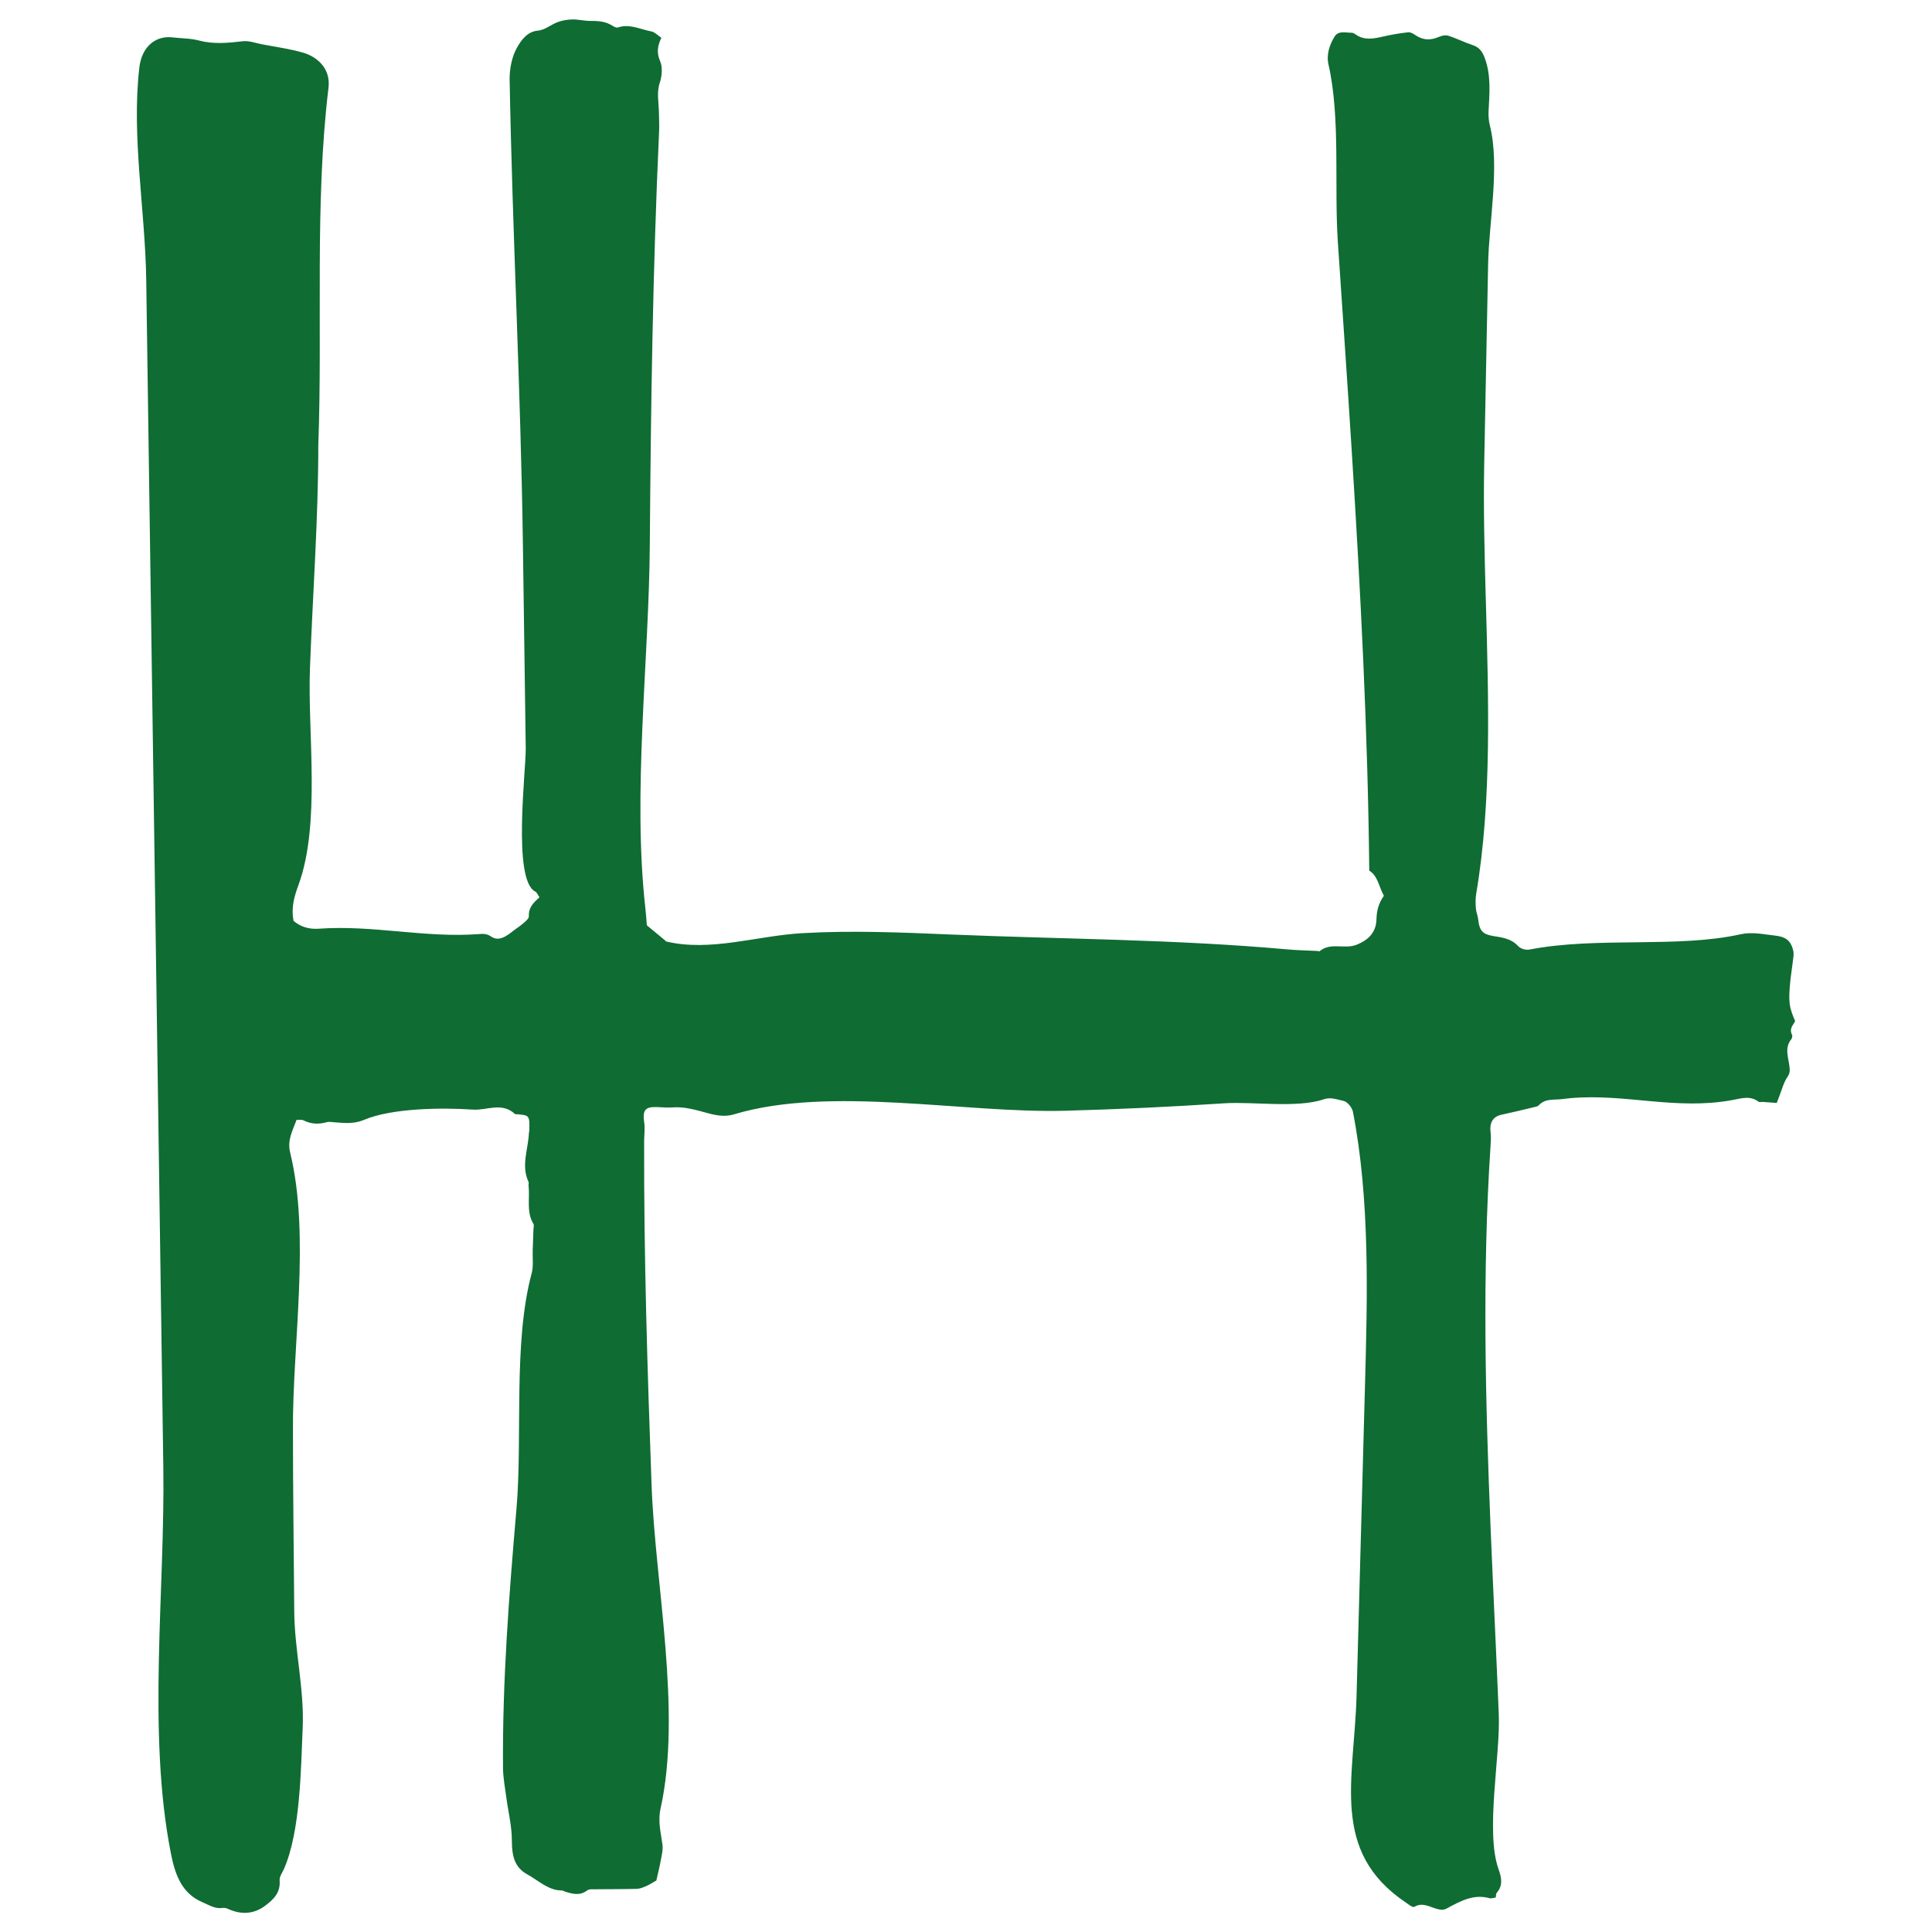 <?xml version="1.0" encoding="UTF-8"?><svg id="Layer_1" xmlns="http://www.w3.org/2000/svg" viewBox="0 0 754 754"><defs><style>.cls-1{fill:#0f6c33;}</style></defs><path class="cls-1" d="M579.85,233.31c1.08,39.18,2.4,79.48-3.74,115.53-.31,1.84-.26,3.8-.12,5.68,.11,1.48,.77,2.91,.92,4.4,.47,4.52,1.98,5.73,5.85,6.38,3.35,.56,6.91,.89,9.7,3.91,.99,1.07,3.01,1.65,4.4,1.38,26.47-5.14,57.72-.46,82.47-5.98,4.4-.98,8.66,0,13.02,.47,4.18,.45,6.52,1.57,7.53,6.1,.29,1.32-.06,2.84-.22,4.26-.32,2.84-.82,5.66-1.06,8.5-.21,2.53-.43,5.13-.16,7.64,.26,2.36,1.16,4.63,2.14,6.89-.63,1.53-2.47,2.86-1.21,5.36,.2,.4,.06,1.34-.24,1.7-2.84,3.42-1.11,7.28-.73,10.9,.18,1.67,.08,2.55-.87,3.96-1.39,2.04-2.06,4.71-3.01,7.12-.43,1.09-.83,2.21-1.11,2.94-2.05-.15-3.78-.29-5.5-.41-.54-.04-1.21,.21-1.59-.07-3.34-2.51-6.65-1.3-10.24-.65-22.01,4.03-41.59-2.57-62.83-.77-1.32,.11-2.63,.28-3.95,.43-3.01,.35-6.22-.34-8.76,2.38-.45,.47-1.24,.58-1.89,.74-4.25,1.02-8.49,2.06-12.76,2.97-3.22,.69-4.64,3.08-4.16,6.82,.24,1.86,.09,3.8-.04,5.69-3.24,49.54-1.98,99.23,.05,148.79,.99,24.21,2.21,48.41,3.19,72.62,.67,16.31-5.32,45.8-.1,60.47,1.18,3.33,1.83,6.35-.7,9.25-.31,.35-.24,1.11-.39,1.85-.9,.1-1.75,.45-2.47,.24-6.26-1.76-11.55,1.27-16.91,4.16-.75,.4-1.78,.41-2.62,.26-3.22-.58-6.21-3.11-9.78-1.04-.65,.38-2.16-.91-3.2-1.61-29.8-19.95-20.23-48.05-19.33-80.88,1.09-40.24,2.19-80.49,3.28-120.72,.96-35.12,1.99-72.7-4.7-107.06-.33-1.71-2.23-3.98-3.67-4.26-2.48-.48-4.88-1.61-7.79-.61-10.26,3.51-27.76,.82-38.67,1.54-20.67,1.37-41.35,2.34-62.06,2.91-39.48,1.08-91.75-9.88-129.31,1.39-3.37,1.02-6.52,.54-9.91-.35-4.63-1.22-9.29-2.73-14.18-2.34-2.14,.18-4.31-.11-6.46-.14-4.3-.07-5.23,1.4-4.53,6.14,.34,2.31-.03,4.74-.04,7.12-.13,44.85,1.28,89.68,2.91,134.49,1.41,38.64,11.87,88.27,3.49,126.07-1.1,4.99,.15,9.44,.76,14.13,.26,1.97-.32,4.12-.69,6.15-.49,2.66-1.15,5.28-1.7,7.75-1.36,.76-2.59,1.59-3.91,2.16-1.22,.53-2.53,1.08-3.82,1.11-5.96,.14-11.91,.1-17.87,.17-.5,0-1.08,.18-1.5,.5-2.8,2.11-5.68,1.28-8.57,.4-.39-.12-.76-.45-1.14-.45-5.29,.06-9.17-3.87-13.56-6.28-4.88-2.69-6.01-6.94-6.02-13.16,0-5.7-1.45-11.39-2.2-17.1-.5-3.74-1.22-7.51-1.26-11.27-.28-33.76,2.36-67.45,5.25-101.06,2.44-28.33-1.36-64.91,5.93-91.95,.76-2.81,.31-6.03,.41-9.08,.09-2.7,.2-5.4,.29-8.1,.03-.72,.29-1.65,0-2.13-2.85-4.67-1.33-10.01-1.91-15.01-.05-.45,.18-1.01,.01-1.35-3.02-6.4-.13-12.73,.13-19.09,0-.3,.13-.6,.14-.9,.27-6.31-.3-5.95-4.42-6.45-.4-.05-.93,.1-1.19-.13-5.14-4.73-10.92-1.3-16.4-1.68-11.55-.82-31.52-.65-42.47,4-3.98,1.69-7.8,1.24-11.75,.93-.94-.07-1.94-.27-2.83-.02-3.12,.9-6.1,.76-9.08-.73-.68-.34-1.58-.13-2.67-.19-1.5,4.12-3.73,7.87-2.5,12.84,7.95,32.39,.83,75.2,1.08,108.67,0,23.45,.34,46.91,.51,70.37,.11,15.14,3.94,30.17,3.29,45.35-.7,16.43-.92,40.53-7.3,55.11-.63,1.45-1.82,3.01-1.7,4.39,.44,5.01-2.56,7.59-5.42,9.81-4.4,3.43-9.39,3.77-14.44,1.52-.71-.32-1.54-.62-2.26-.5-3.02,.49-5.36-1.09-8.09-2.26-8.02-3.44-10.61-10.79-12.22-19-9.3-47.18-2.27-102.61-2.96-150.7-.82-56.95-1.64-113.9-2.46-170.85-.93-64.54-1.85-129.08-2.79-193.63-.47-32.96-.94-65.91-1.42-98.87-.39-27.41-5.84-56.05-2.67-83.07,.91-7.75,6.13-12.44,12.93-11.63,3.46,.42,7.02,.34,10.38,1.23,5.71,1.52,11.31,.94,17.02,.28,2.45-.29,5.03,.71,7.53,1.19,5.41,1.04,10.9,1.76,16.19,3.32,5.01,1.47,10.7,5.89,9.75,13.67-5.47,45.08-2.28,93.66-3.98,139.43,0,29.03-2.18,58.24-3.26,87.26-.94,25.21,4.26,60.61-4.49,84.45-1.62,4.41-2.92,8.81-1.9,13.97,2.83,2.42,6.15,3.33,9.99,3.05,20.8-1.52,41.39,3.68,62.24,2.11,1.73-.13,3.12-.23,4.88,.96,2.94,1.99,5.81,0,8.38-2.05,1.3-1.03,2.72-1.87,3.97-2.97,.93-.81,2.4-1.94,2.36-2.86-.16-3.59,1.93-5.41,4.14-7.46-.63-.9-.99-1.89-1.61-2.2-9-4.43-3.63-47.42-3.74-55.87-.36-26.38-.73-52.76-1.1-79.14-.84-60.63-4.08-121.46-5.19-181.78-.08-4.24,.89-9.12,2.88-12.6,1.65-2.9,4.01-6.31,8.21-6.63,2.64-.21,5.11-2.41,7.76-3.36,1.84-.67,3.84-.97,5.77-1,2.25-.04,4.51,.58,6.76,.57,3.01-.03,5.93,.13,8.65,1.82,.67,.42,1.6,.95,2.22,.74,4.57-1.56,8.76,.76,13.08,1.55,1.3,.24,2.46,1.53,3.89,2.48-1.55,3.25-1.9,5.89-.46,9.19,.97,2.22,.7,5.76-.13,8.23-1.32,3.96-.45,7.7-.37,11.55,.05,2.53,.18,5.06,.07,7.58-2.46,53.62-3.23,107.31-3.62,160.98-.33,46.11-6.84,97.07-1.7,142.49,.24,2.1,.36,4.21,.54,6.35,2.28,1.89,4.65,3.84,7.01,5.8,.22,.18,.41,.49,.64,.54,17.33,4.04,35.06-2.21,52.81-3.26,19.47-1.15,39.02-.29,58.49,.52,43.53,1.8,87.64,1.89,130.94,5.79,3.94,.36,7.91,.42,11.86,.62,.27,.01,.63,.24,.78,.12,4.41-3.67,9.7-.66,14.45-2.54,4.38-1.74,7.68-4.65,7.78-10.07,.07-3.64,1.06-6.47,2.89-9.05-1.93-3.43-2.33-7.74-5.71-9.81-.56-54.59-3.4-109.12-6.83-163.6-1.72-27.3-3.61-54.58-5.44-81.87-1.45-21.61,1.09-48.4-3.64-69.13-.89-3.9,.42-7.72,2.34-10.86,1.54-2.52,4.4-1.5,6.75-1.54,.5,0,1.05,.34,1.5,.66,3.45,2.43,7.04,1.66,10.71,.82,3.24-.74,6.53-1.3,9.82-1.66,.94-.1,2.03,.6,2.92,1.19,2.89,1.92,5.79,2,8.89,.67,1.18-.51,2.67-.88,3.82-.52,3.22,1.02,6.3,2.6,9.51,3.66,2.42,.8,3.7,2.29,4.71,5,2.52,6.78,1.87,13.67,1.51,20.64-.1,1.92,.05,3.96,.51,5.8,3.95,15.63-.37,37.71-.69,53.83-.51,26.09-1.02,52.18-1.53,78.27-.33,16.84,.11,34.41,.6,52.22"/></svg>